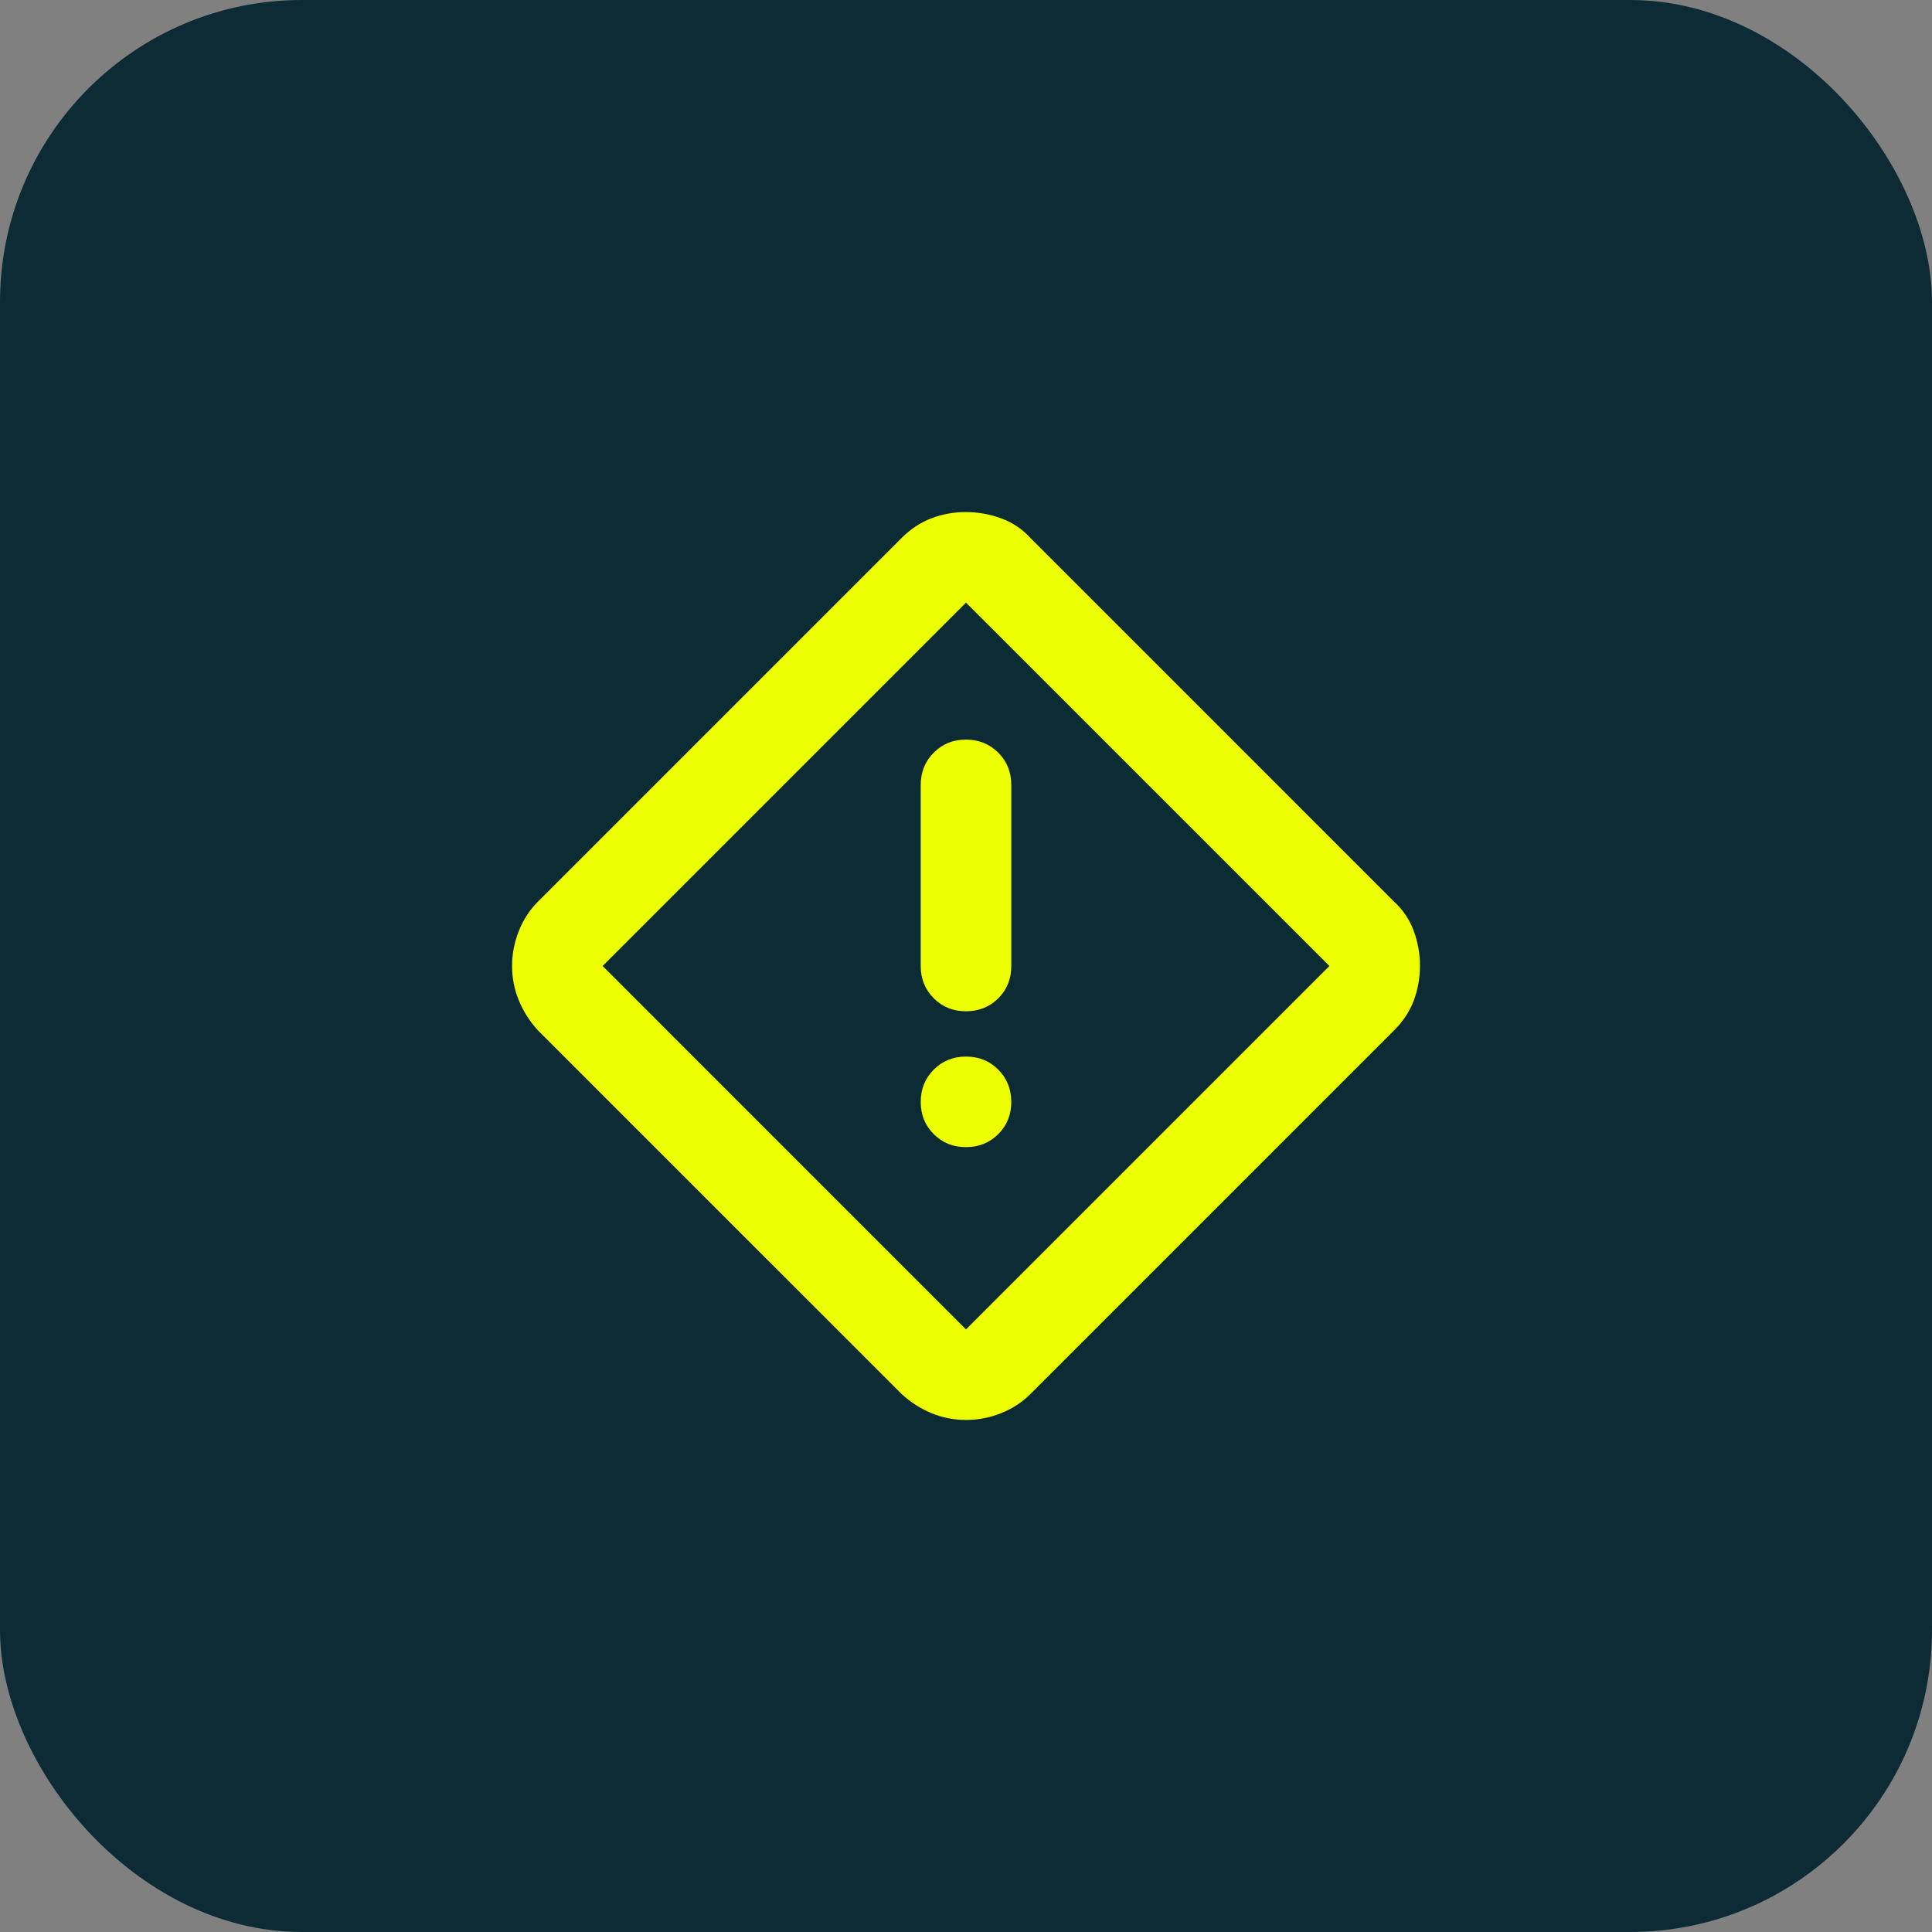 <svg width="64" height="64" viewBox="0 0 64 64" fill="none" xmlns="http://www.w3.org/2000/svg">
<rect x="0" y="0" width="64" height="64" fill="#808080" stroke="none"/>
<rect width="64" height="64" rx="10" fill="#0D2B35"></rect>
<path d="M32 47.038C31.6 47.038 31.219 46.963 30.856 46.813C30.493 46.663 30.162 46.45 29.863 46.175L17.825 34.138C17.55 33.838 17.338 33.506 17.188 33.143C17.038 32.78 16.963 32.399 16.963 32C16.963 31.601 17.038 31.214 17.188 30.838C17.338 30.462 17.55 30.137 17.825 29.863L29.863 17.825C30.163 17.525 30.494 17.306 30.857 17.168C31.22 17.03 31.601 16.962 32 16.963C32.399 16.964 32.787 17.033 33.163 17.17C33.539 17.307 33.864 17.525 34.138 17.825L46.175 29.863C46.475 30.138 46.694 30.463 46.832 30.838C46.97 31.213 47.039 31.6 47.038 32C47.037 32.4 46.968 32.782 46.832 33.145C46.696 33.508 46.477 33.839 46.175 34.138L34.138 46.175C33.863 46.45 33.538 46.663 33.163 46.813C32.788 46.963 32.4 47.038 32 47.038ZM32 44.038L44.038 32L32 19.963L19.963 32L32 44.038ZM32 33.5C32.425 33.5 32.782 33.357 33.07 33.07C33.358 32.783 33.501 32.426 33.5 32V26C33.5 25.575 33.356 25.219 33.068 24.932C32.78 24.645 32.424 24.501 32 24.5C31.576 24.499 31.22 24.643 30.932 24.932C30.644 25.221 30.5 25.577 30.5 26V32C30.5 32.425 30.644 32.782 30.932 33.07C31.22 33.358 31.576 33.501 32 33.5ZM32 38C32.425 38 32.782 37.856 33.07 37.568C33.358 37.28 33.501 36.924 33.5 36.5C33.499 36.076 33.355 35.72 33.068 35.432C32.781 35.144 32.425 35 32 35C31.575 35 31.219 35.144 30.932 35.432C30.645 35.72 30.501 36.076 30.5 36.5C30.499 36.924 30.643 37.281 30.932 37.57C31.221 37.859 31.577 38.002 32 38Z" fill="#EDFE01"></path>
</svg>
